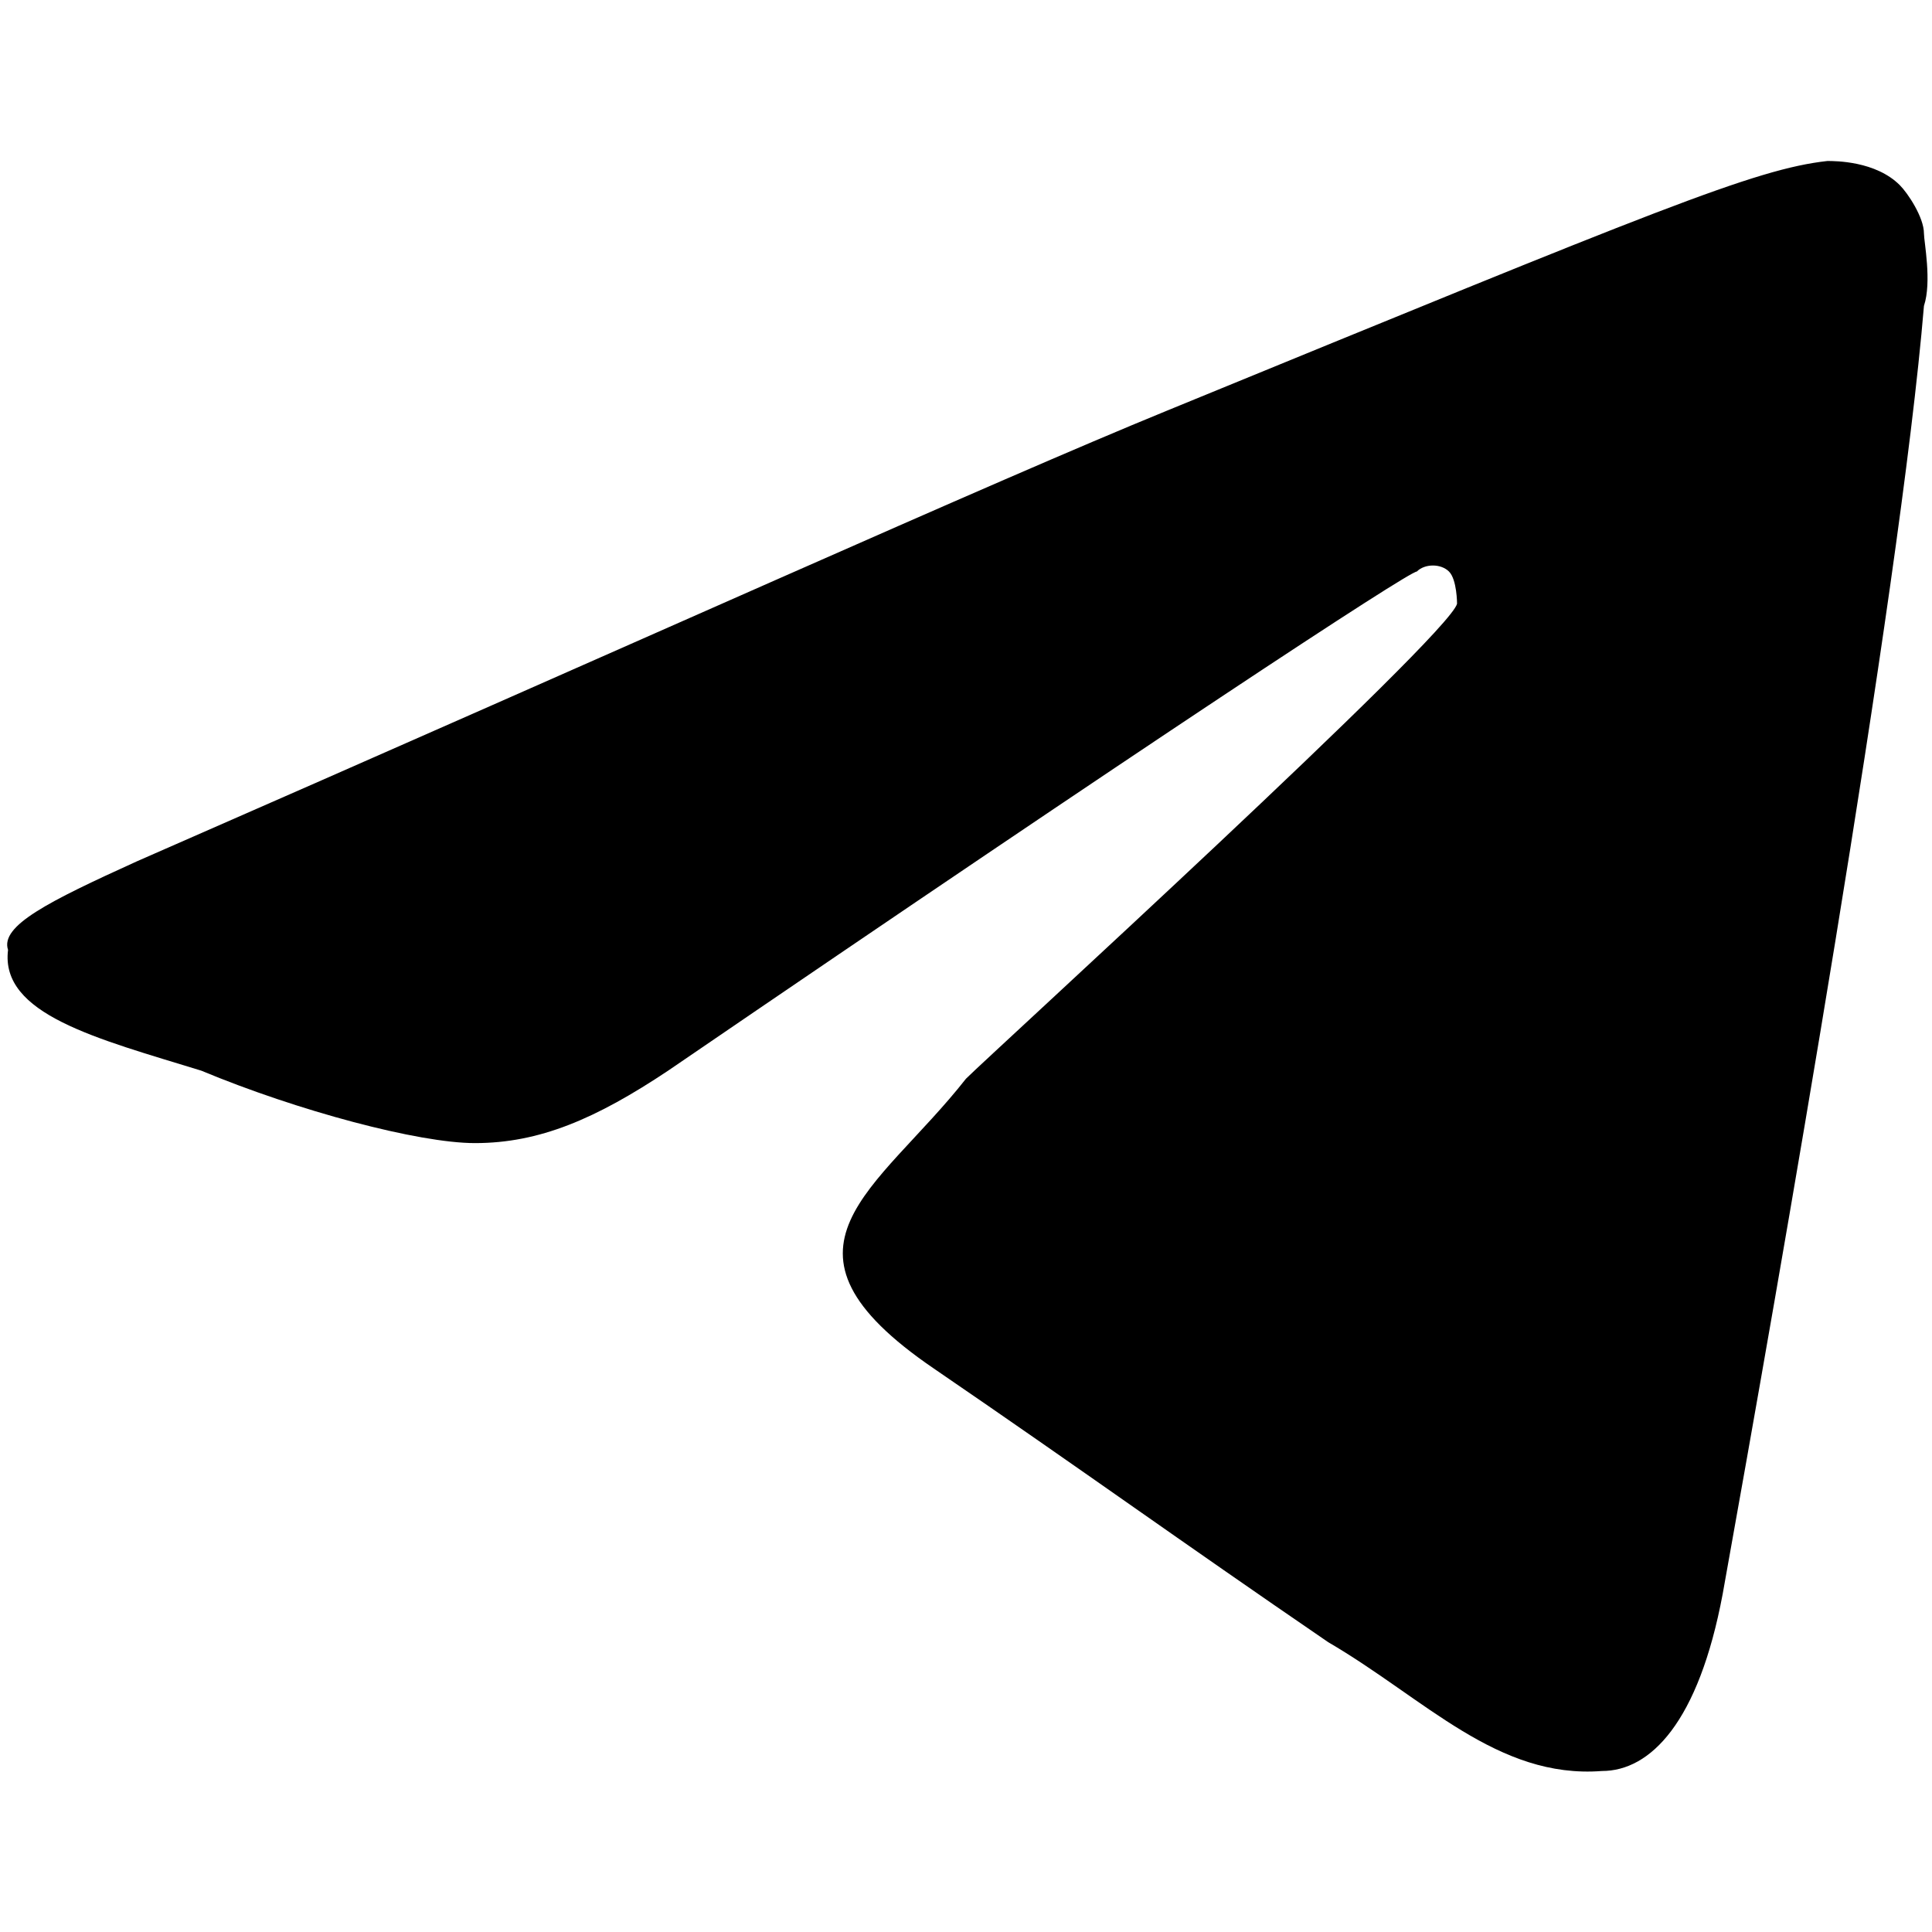 <svg xmlns="http://www.w3.org/2000/svg" viewBox="0 0 24 24" width="24" height="24"><path d="m1.7 10.7c6.4-2.8 10.6-4.7 12.8-5.6 6.1-2.5 7.3-3 8.2-3.1.1 0 .6 0 .9.3.1.1.3.4.3.6 0 .1.1.6 0 .9-.3 3.6-1.8 12.1-2.5 16-.3 1.6-.9 2.2-1.5 2.2-1.3.1-2.2-.9-3.4-1.6-1.9-1.3-3-2.1-4.9-3.4-2.2-1.5-.7-2.2.4-3.6.3-.3 6-5.5 6.1-5.9 0 0 0-.3-.1-.4-.1-.1-.3-.1-.4 0-.1 0-3.3 2.1-9.3 6.2-.9.6-1.6.9-2.4.9-.7 0-2.2-.4-3.4-.9-1.3-.4-2.5-.7-2.4-1.5-.1-.3.5-.6 1.6-1.1" fill-rule="evenodd"/></svg>